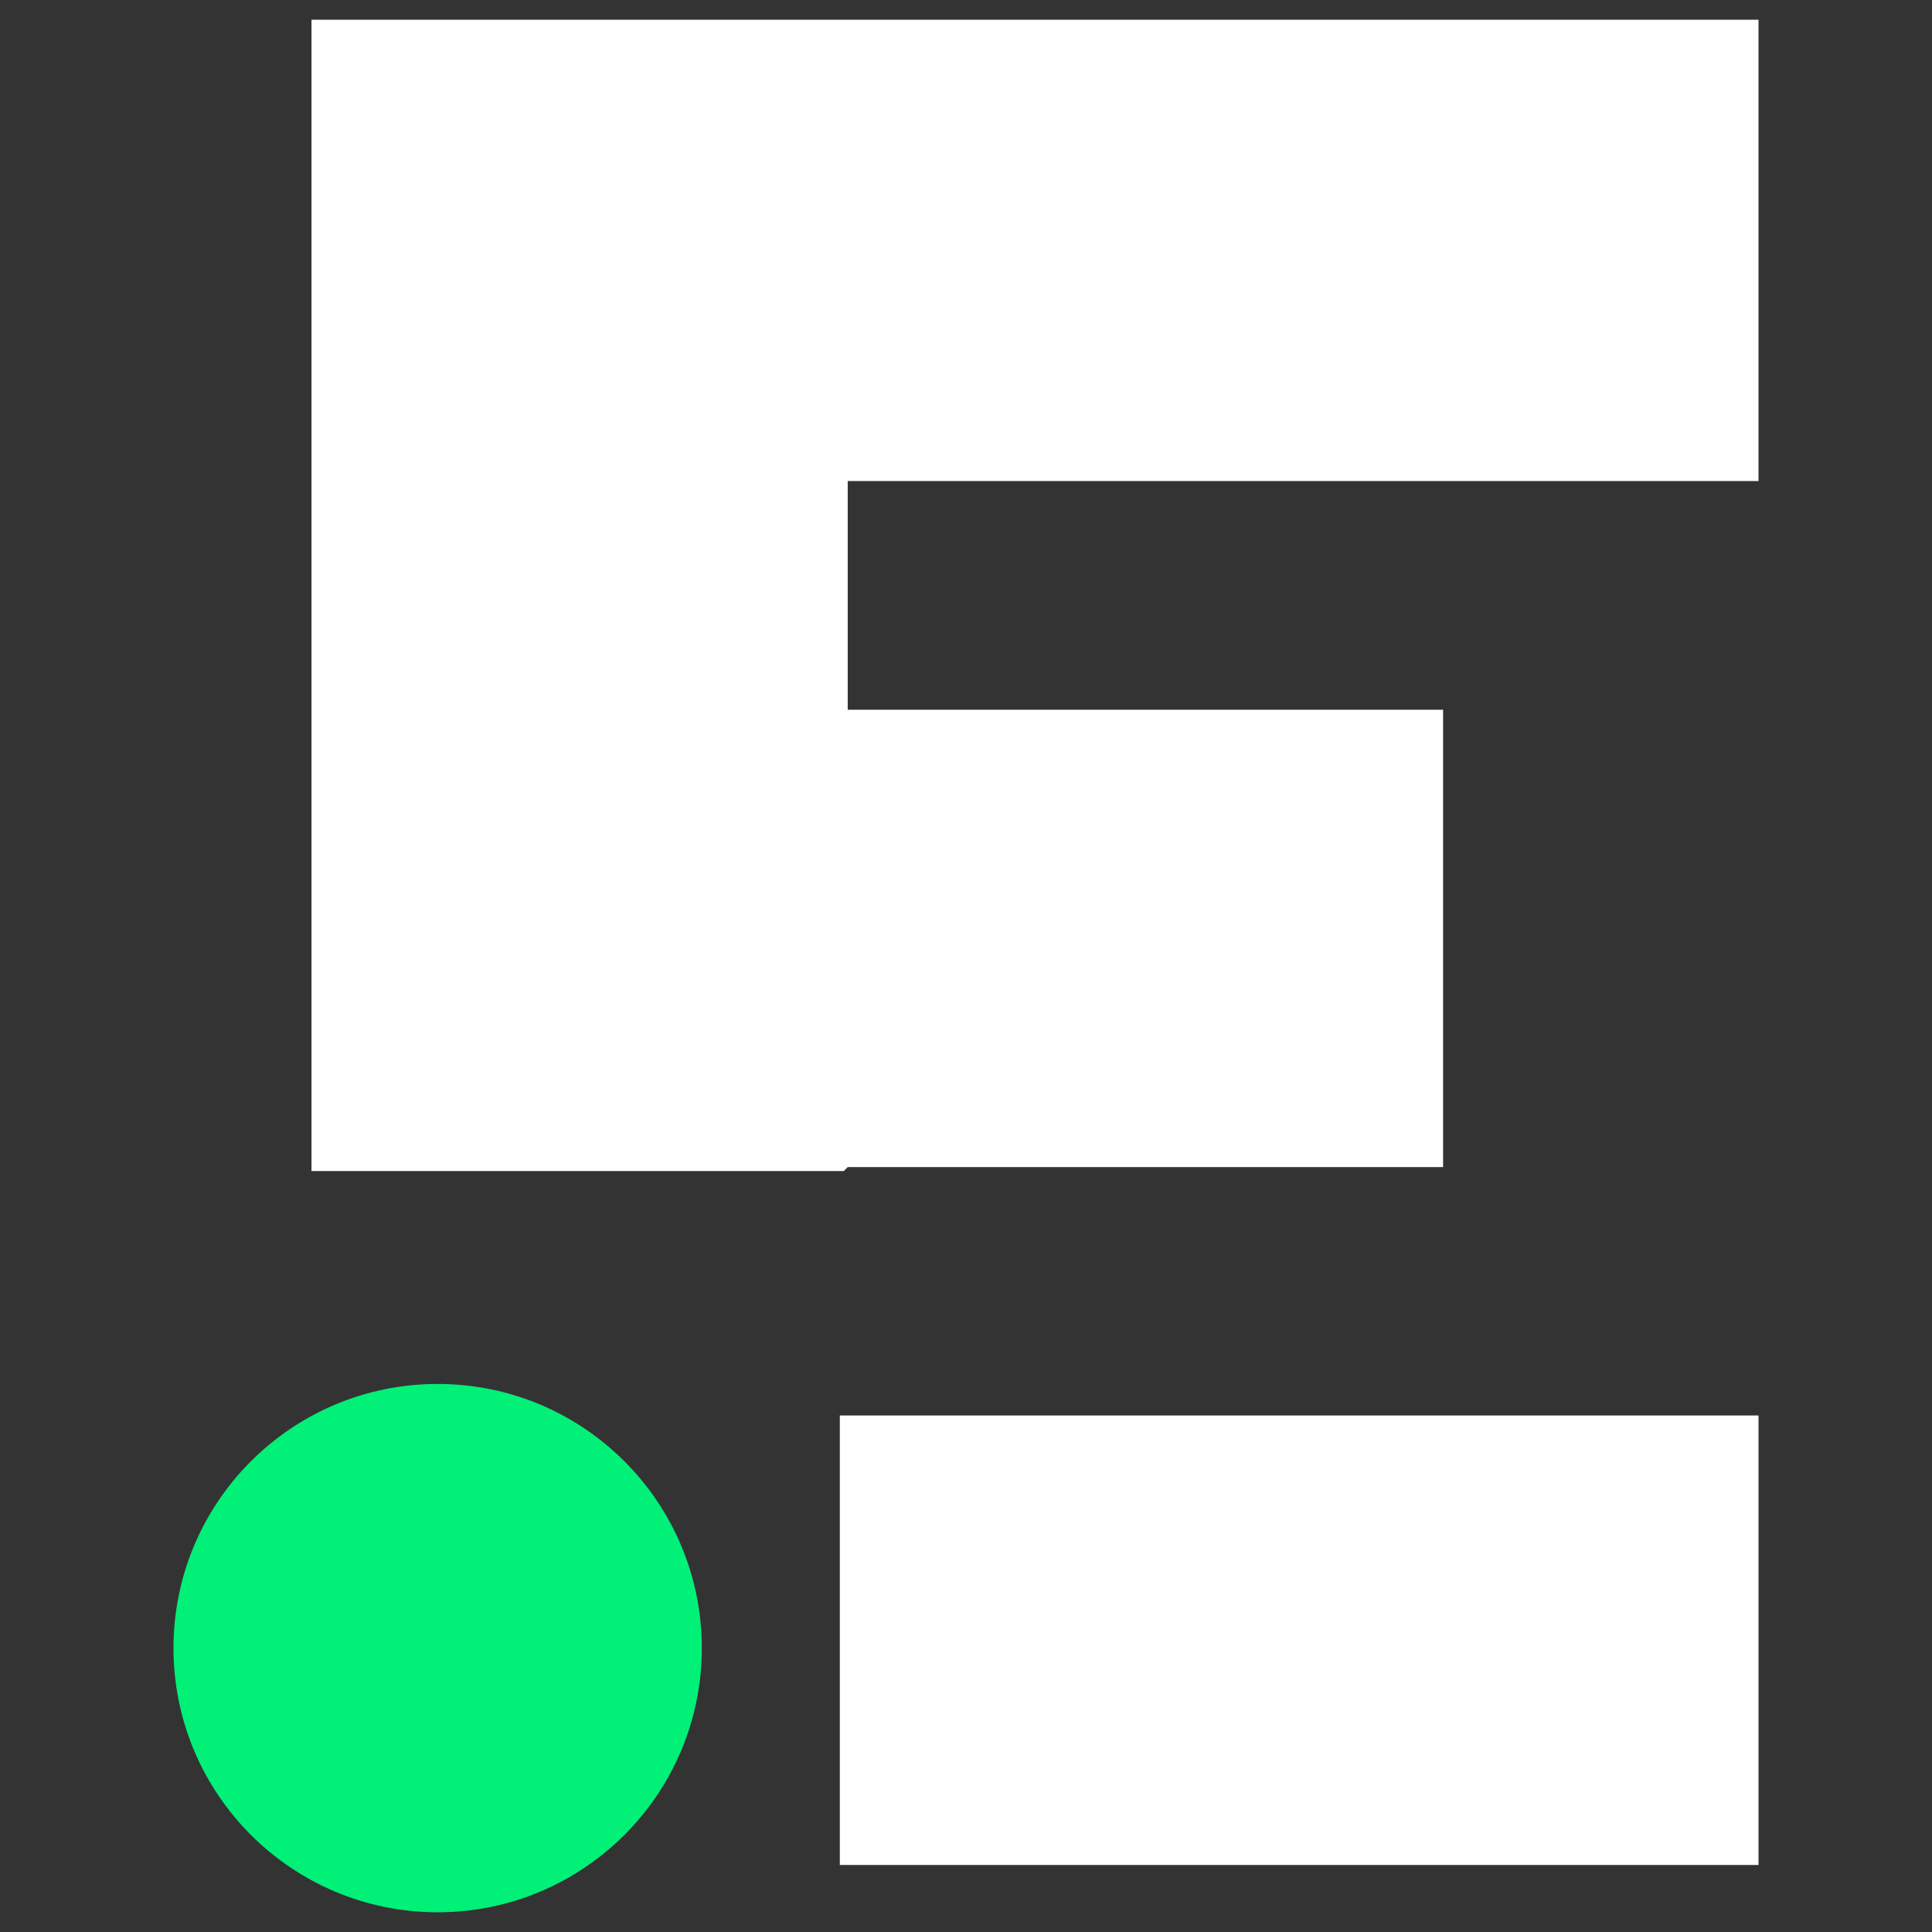 <?xml version="1.0" encoding="UTF-8"?>
<svg id="Layer_1" xmlns="http://www.w3.org/2000/svg" version="1.1" viewBox="0 0 49 49">
  <rect x="0" y="0" width="49" height="49" fill="#333333" stroke="none"/>
  <!-- Generator: Adobe Illustrator 29.8.1, SVG Export Plug-In . SVG Version: 2.1.1 Build 2)  -->
  <defs>
    <style>
      .st0 {
        fill: #00f078;
      }

      .st1 {
        fill: #fff;
      }
    </style>
  </defs>
  <path class="st0" d="M17.8,41.8c0-3.7-3-6.7-6.7-6.7s-6.7,3-6.7,6.7,3,6.7,6.7,6.7,6.7-3,6.7-6.7Z"/>
  <path class="st1" d="M21.5,29.6h15.1v-11.6h-15.1v-5.8h23.1V.5H7.9v29.2h13.5Z"/>
  <path class="st1" d="M21.3,35.9h23.3v11.4h-23.3v-11.4Z"/>
</svg>